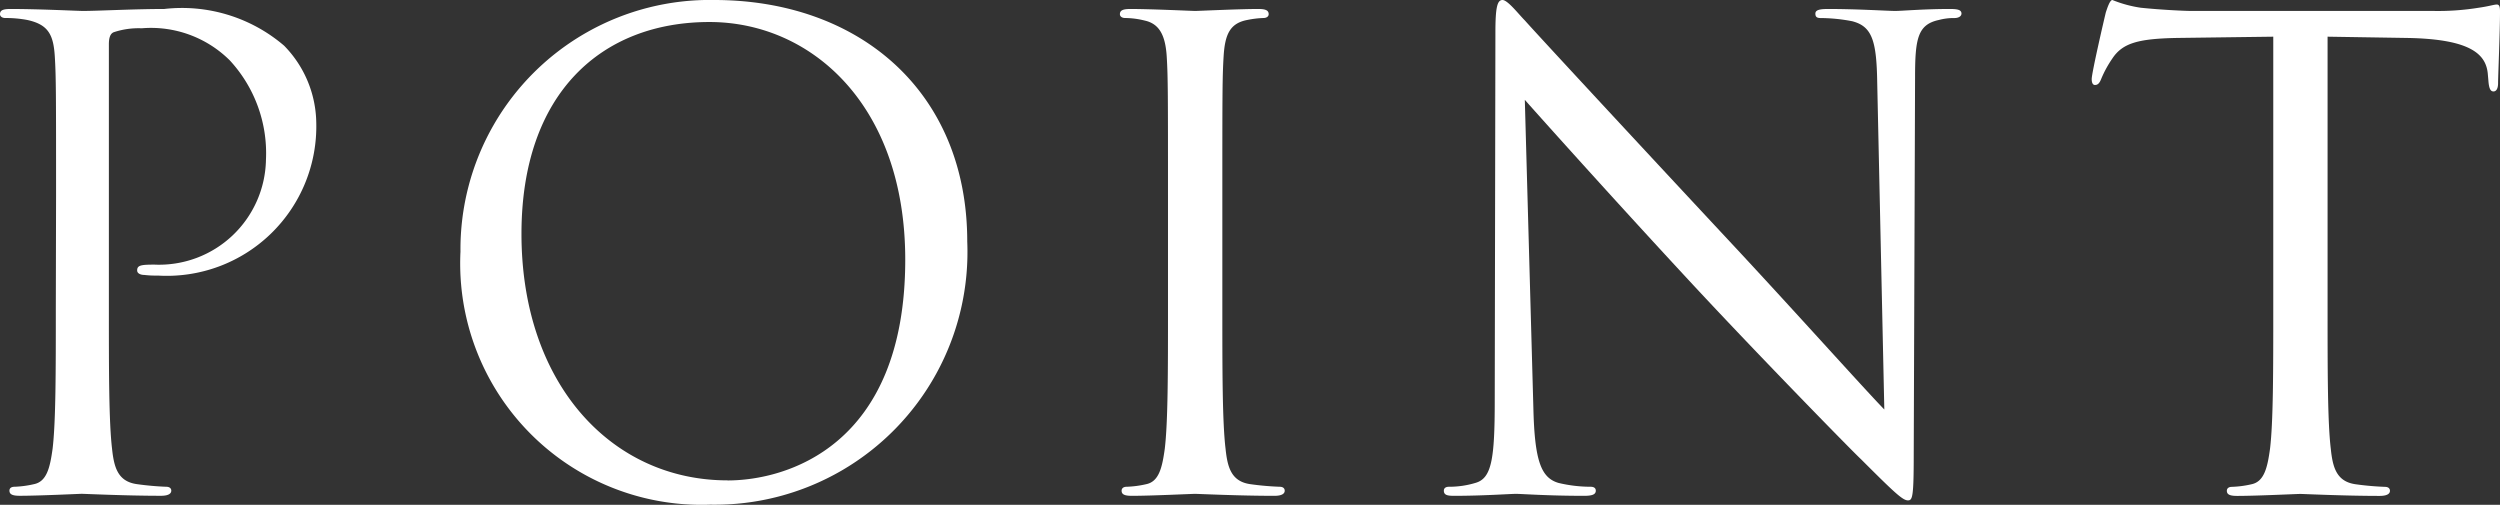 <svg xmlns="http://www.w3.org/2000/svg" xmlns:xlink="http://www.w3.org/1999/xlink" width="59.84" height="12.083" viewBox="0 0 59.84 12.083"><rect x="0" y="0" width="59.84" height="12.083" fill="#333333" stroke="none"/><defs><clipPath id="a"><rect width="59.84" height="12.083" fill="none"/></clipPath></defs><g transform="translate(0 0)" clip-path="url(#a)"><path d="M1.342,4.639c0-2.4,0-2.835-.03-3.329C1.28.786,1.157.541.648.432A2.823,2.823,0,0,0,.124.386C.062.386,0,.355,0,.293,0,.2.077.17.247.17.94.17,1.866.217,1.989.217,2.328.217,3.221.17,3.93.17A3.758,3.758,0,0,1,6.8,1.048a2.684,2.684,0,0,1,.77,1.834A3.578,3.578,0,0,1,3.777,6.551a2.315,2.315,0,0,1-.324-.015c-.077,0-.17-.03-.17-.108,0-.124.092-.139.416-.139A2.559,2.559,0,0,0,6.366,3.776,3.271,3.271,0,0,0,5.5,1.4,2.676,2.676,0,0,0,3.392.632a1.892,1.892,0,0,0-.663.092c-.092.032-.123.139-.123.294V7.353c0,1.48,0,2.7.076,3.343.047.448.139.786.6.848a6.9,6.9,0,0,0,.694.062c.092,0,.124.047.124.092,0,.077-.077.124-.247.124-.848,0-1.819-.047-1.9-.047-.046,0-1.018.047-1.48.047-.17,0-.247-.032-.247-.124,0-.046.03-.092.124-.092a2.411,2.411,0,0,0,.462-.062c.309-.062.385-.4.447-.848.077-.647.077-1.863.077-3.343Z" transform="translate(0 0.045)" fill="#fff"/><path d="M14.78,0c3.468,0,6.058,2.189,6.058,5.78a6.049,6.049,0,0,1-6.15,6.3,5.778,5.778,0,0,1-5.98-6.057A5.966,5.966,0,0,1,14.78,0M15.1,11.5c1.387,0,4.254-.8,4.254-5.286,0-3.7-2.251-5.687-4.686-5.687-2.575,0-4.5,1.695-4.5,5.071,0,3.591,2.157,5.9,4.931,5.9" transform="translate(2.314 0)" fill="#fff"/><path d="M23.629,7.353c0,1.48,0,2.7.077,3.344.046.447.138.786.6.848a6.8,6.8,0,0,0,.692.061c.094,0,.124.047.124.094,0,.076-.077.123-.247.123-.848,0-1.819-.047-1.9-.047s-1.047.047-1.51.047c-.17,0-.247-.03-.247-.123,0-.047.032-.094.124-.094a2.409,2.409,0,0,0,.462-.061c.309-.062.385-.4.447-.848.077-.647.077-1.864.077-3.344V4.639c0-2.4,0-2.835-.03-3.328-.032-.524-.185-.787-.524-.863A1.994,1.994,0,0,0,21.3.386c-.062,0-.123-.03-.123-.092,0-.092.077-.124.247-.124.509,0,1.48.047,1.556.047S24.029.17,24.492.17c.168,0,.246.032.246.124,0,.062-.061.092-.123.092a2.32,2.32,0,0,0-.385.046c-.416.078-.54.34-.571.88-.03.492-.03.924-.03,3.328Z" transform="translate(5.629 0.045)" fill="#fff"/><path d="M29.446,9.772c.03,1.263.185,1.664.6,1.787a3.3,3.3,0,0,0,.771.092c.077,0,.123.032.123.094,0,.092-.092.123-.277.123-.878,0-1.495-.047-1.634-.047s-.786.047-1.48.047c-.154,0-.246-.015-.246-.123,0-.062.046-.094.123-.094a2.158,2.158,0,0,0,.632-.092c.385-.108.463-.554.463-1.957L28.537.771c0-.6.046-.771.17-.771s.385.339.539.494c.23.262,2.528,2.743,4.9,5.287,1.525,1.633,3.206,3.513,3.7,4.021l-.17-7.829c-.015-1-.123-1.342-.6-1.465A4.074,4.074,0,0,0,36.32.432c-.108,0-.124-.047-.124-.108,0-.092.124-.109.309-.109.694,0,1.433.047,1.6.047s.678-.047,1.31-.047c.17,0,.278.016.278.109,0,.061-.062.108-.171.108a1.38,1.38,0,0,0-.37.046c-.508.109-.57.448-.57,1.372l-.032,9.033c0,1.018-.03,1.094-.138,1.094-.124,0-.309-.17-1.125-.986-.17-.154-2.389-2.42-4.023-4.177-1.789-1.927-3.53-3.869-4.023-4.424Z" transform="translate(7.257 0)" fill="#fff"/><path d="M45.2,7.4c0,1.48,0,2.7.077,3.344.046.447.138.786.6.848a6.8,6.8,0,0,0,.692.061c.094,0,.124.047.124.094,0,.076-.077.123-.247.123-.848,0-1.819-.047-1.9-.047s-1.048.047-1.51.047c-.17,0-.247-.03-.247-.123,0-.047.032-.094.124-.094a2.409,2.409,0,0,0,.462-.061c.309-.062.385-.4.447-.848C43.9,10.1,43.9,8.878,43.9,7.4V.878l-2.281.03c-.956.016-1.327.124-1.572.494a2.666,2.666,0,0,0-.262.478c-.047.123-.092.154-.154.154-.047,0-.077-.047-.077-.141,0-.153.309-1.48.339-1.6C39.925.2,39.987,0,40.049,0a2.919,2.919,0,0,0,.678.185c.447.047,1.033.077,1.218.077h5.78A6.091,6.091,0,0,0,48.818.185c.232-.032.37-.077.432-.077.077,0,.077.092.077.186,0,.462-.046,1.525-.046,1.695,0,.138-.047.2-.109.2s-.108-.046-.123-.262l-.015-.17c-.047-.462-.416-.818-1.9-.848L45.2.878Z" transform="translate(10.513 0)" fill="#fff"/></g></svg>